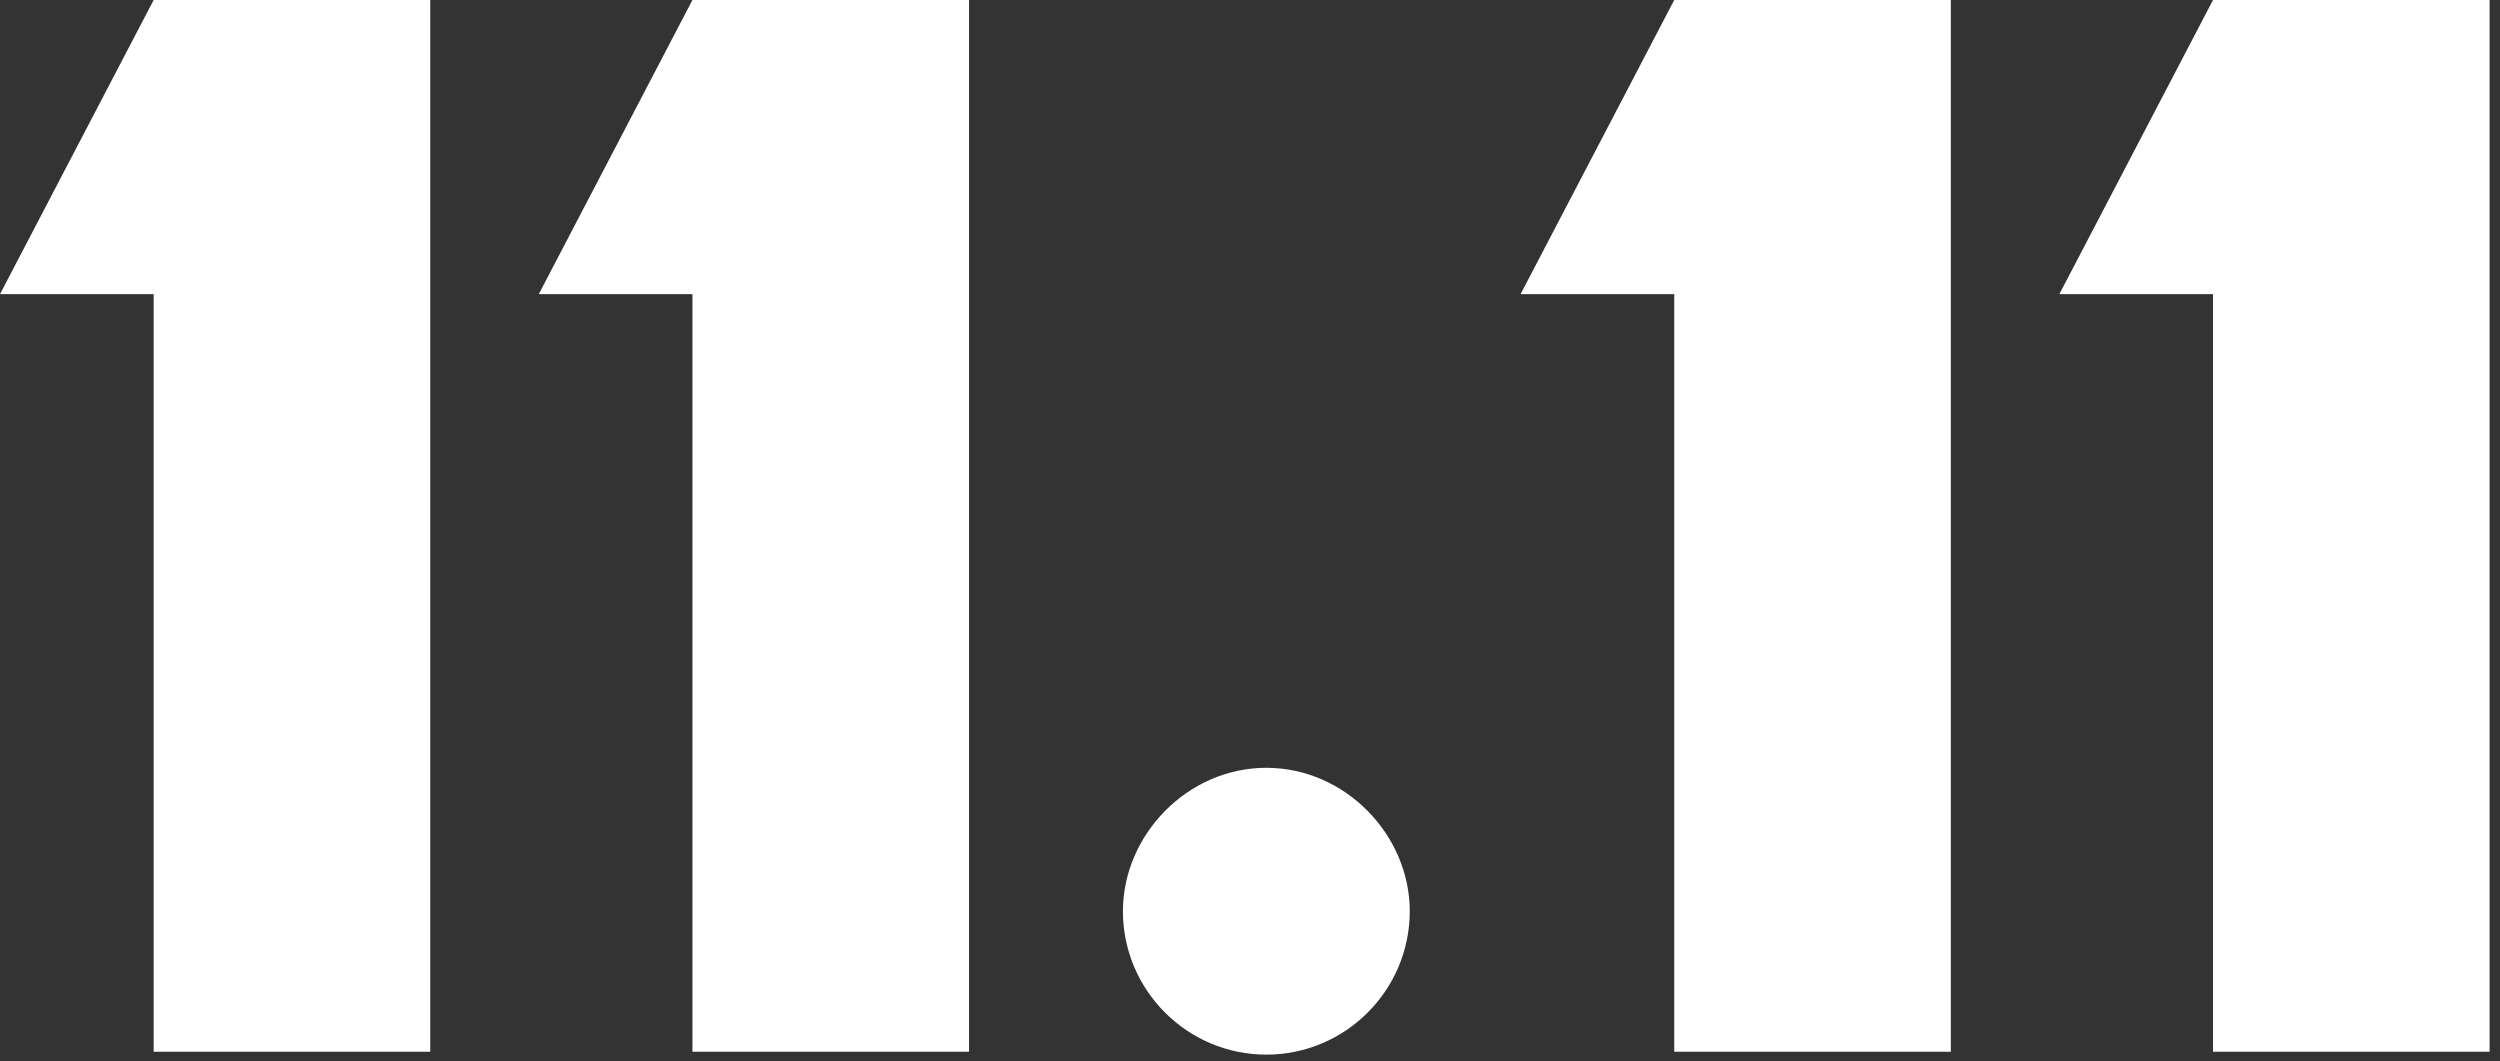 <svg xmlns="http://www.w3.org/2000/svg" fill="none" viewBox="0 0 205 87" height="87" width="205">
<rect x="0" y="0" width="205" height="87" fill="#333333" stroke="none"/>
<path fill="white" d="M181.467 0H204.147V86.24H181.467V24.12H168.867L181.467 0Z"></path>
<path fill="white" d="M137.288 0H159.967V86.24H137.288V24.12H124.688L137.288 0Z"></path>
<path fill="white" d="M103.84 86.48C97.36 86.48 92.08 81.2 92.08 74.72C92.08 68.48 97.36 62.96 103.84 62.96C110.32 62.96 115.6 68.48 115.6 74.72C115.6 81.2 110.32 86.48 103.84 86.48Z"></path>
<path fill="white" d="M56.78 0H79.46V86.24H56.78V24.12H44.18L56.78 0Z"></path>
<path fill="white" d="M12.6 0H35.28V86.24H12.6V24.12H0L12.6 0Z"></path>
</svg>
